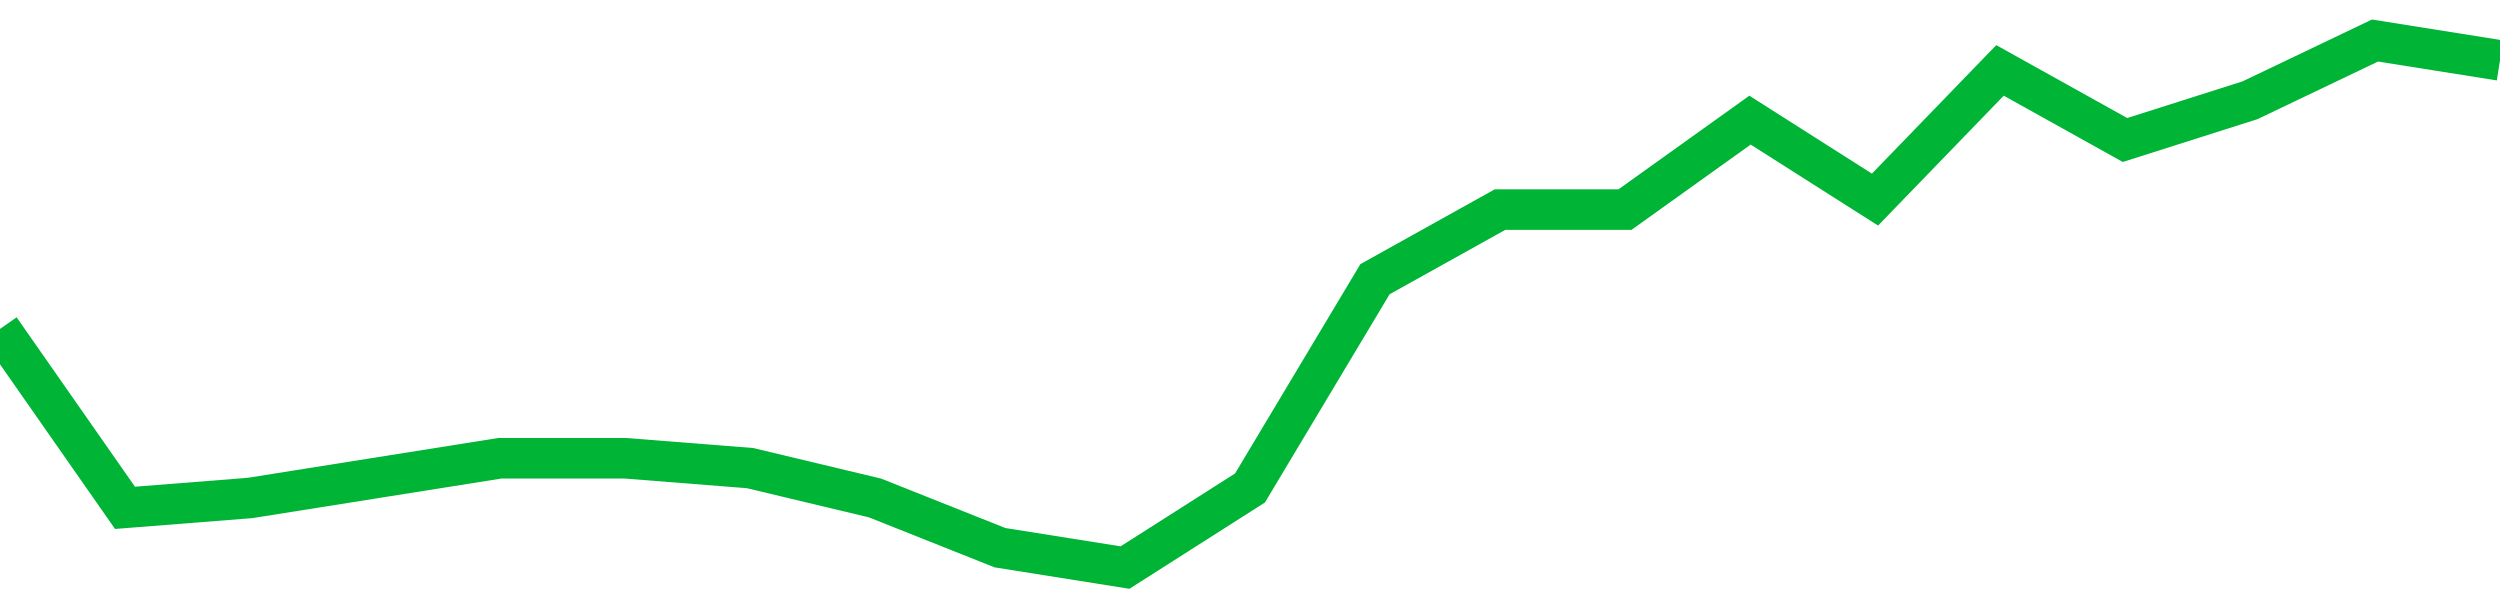 <!-- Generated with https://github.com/jxxe/sparkline/ --><svg viewBox="0 0 185 45" class="sparkline" xmlns="http://www.w3.org/2000/svg"><path class="sparkline--fill" d="M 0 24.34 L 0 24.34 L 9.25 37.58 L 18.5 36.85 L 27.75 35.38 L 37 33.91 L 46.25 33.91 L 55.5 34.64 L 64.75 36.85 L 74 40.53 L 83.25 42 L 92.5 36.11 L 101.75 20.66 L 111 15.51 L 120.25 15.51 L 129.5 8.89 L 138.75 14.77 L 148 5.21 L 157.25 10.36 L 166.5 7.42 L 175.75 3 L 185 4.47 V 45 L 0 45 Z" stroke="none" fill="none" ></path><path class="sparkline--line" d="M 0 24.34 L 0 24.34 L 9.25 37.58 L 18.5 36.85 L 27.75 35.38 L 37 33.91 L 46.25 33.91 L 55.5 34.64 L 64.75 36.85 L 74 40.53 L 83.25 42 L 92.5 36.11 L 101.75 20.66 L 111 15.51 L 120.25 15.51 L 129.5 8.89 L 138.75 14.77 L 148 5.21 L 157.25 10.36 L 166.5 7.42 L 175.75 3 L 185 4.47" fill="none" stroke-width="3" stroke="#00B436" ></path></svg>